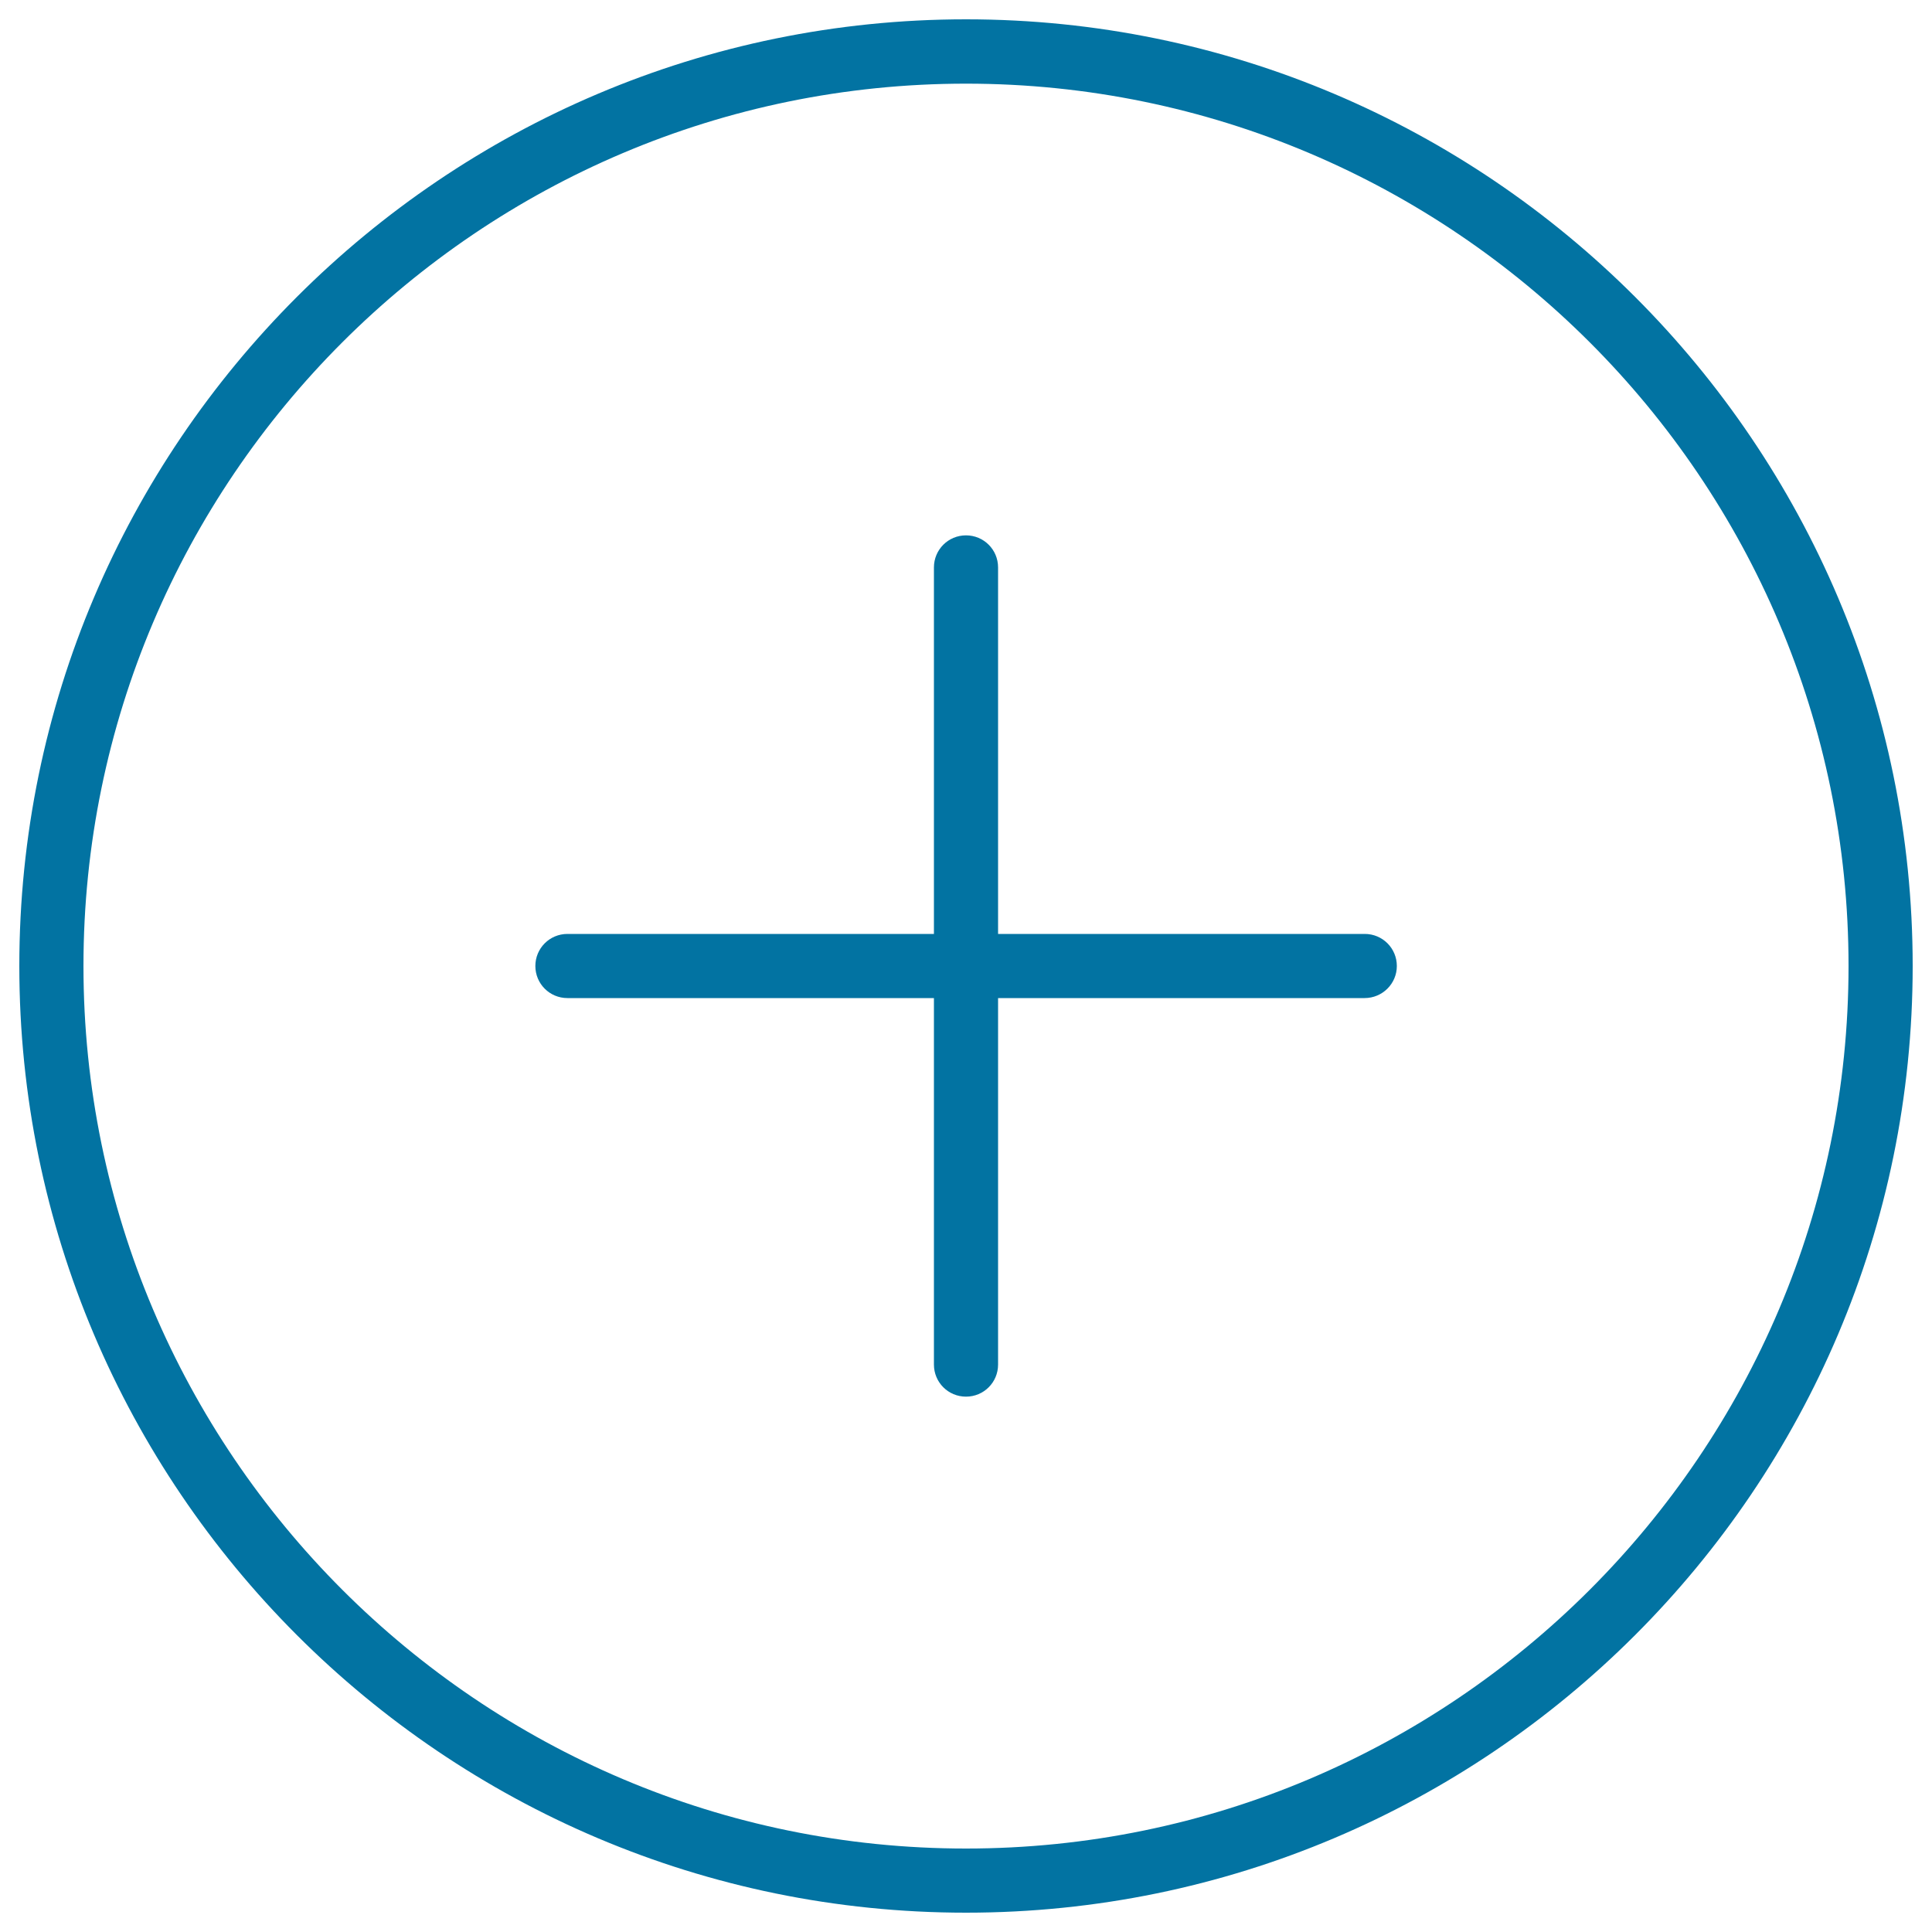 <svg xmlns="http://www.w3.org/2000/svg" viewBox="0 0 1000 1000" style="fill:#0273a2">
<title>Thin plus sign Circular SVG icon</title>
<g><g><path d="M500,990C229.8,990,10,770.2,10,500C10,229.8,229.8,10,500,10s490,219.8,490,490S770.2,990,500,990z M500,43.3C248.1,43.3,43.2,248.2,43.2,500S248.1,956.8,500,956.8c251.9,0,456.8-204.9,456.8-456.8S751.9,43.3,500,43.3z"/><g><path d="M706.3,516.6H293.7c-9.2,0-16.6-7.4-16.6-16.6s7.4-16.6,16.6-16.6h412.7c9.2,0,16.6,7.4,16.6,16.6S715.5,516.6,706.3,516.6z"/></g><g><path d="M500,722.9c-9.2,0-16.6-7.4-16.6-16.6V293.7c0-9.2,7.4-16.6,16.6-16.6s16.6,7.4,16.6,16.6v412.6C516.6,715.5,509.2,722.9,500,722.9z"/></g></g></g>
</svg>